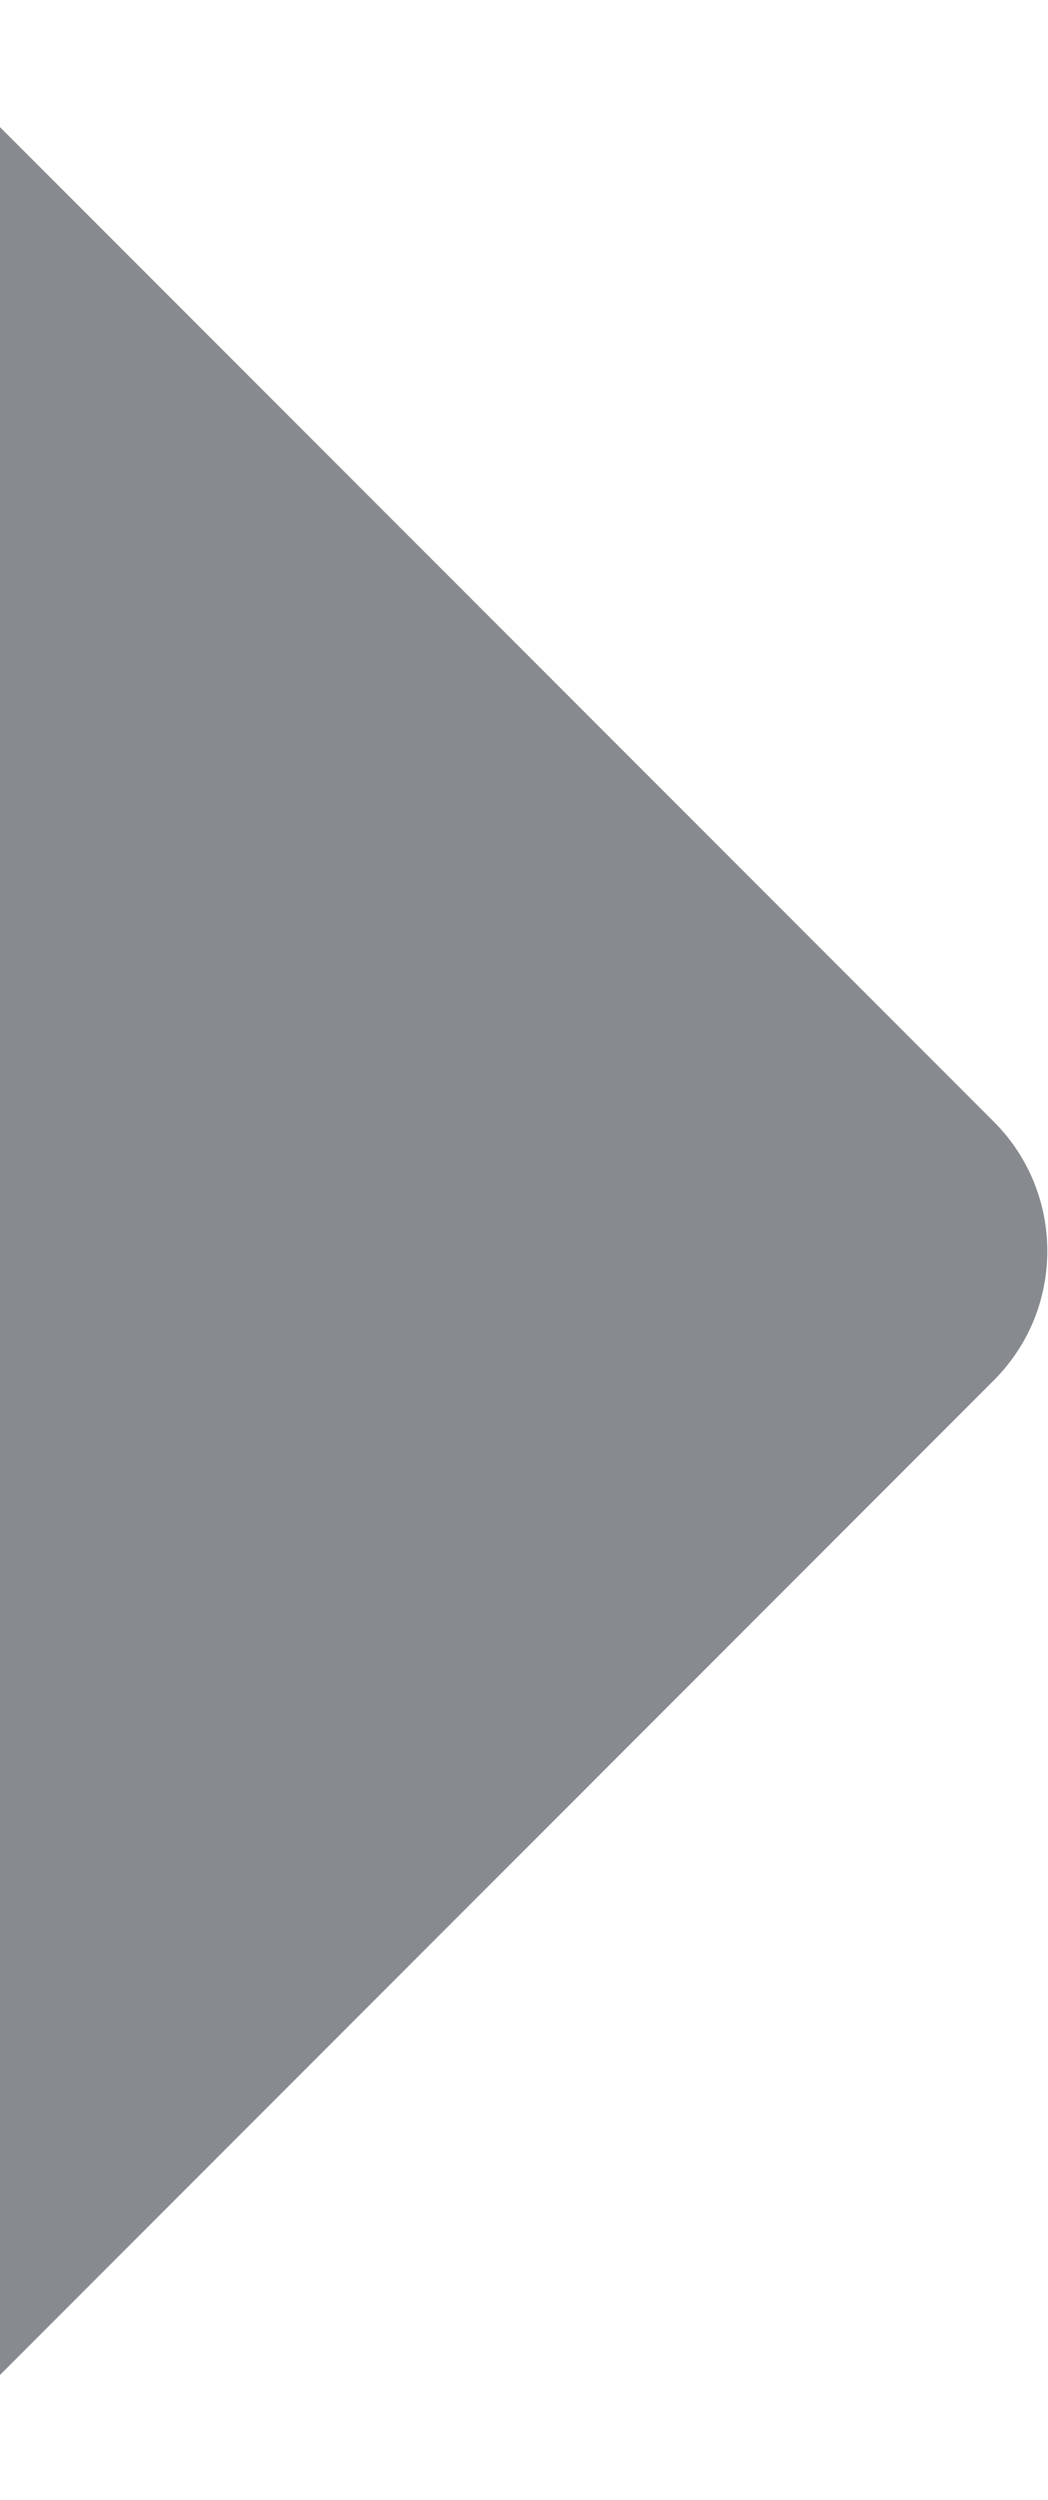 <?xml version="1.0" encoding="utf-8"?>
<!-- Generator: Adobe Illustrator 16.0.0, SVG Export Plug-In . SVG Version: 6.00 Build 0)  -->
<!DOCTYPE svg PUBLIC "-//W3C//DTD SVG 1.1//EN" "http://www.w3.org/Graphics/SVG/1.1/DTD/svg11.dtd">
<svg version="1.1" id="Layer_1" xmlns="http://www.w3.org/2000/svg" xmlns:xlink="http://www.w3.org/1999/xlink" x="0px" y="0px"
	 width="172px" height="410px" viewBox="0 0 172 410" enable-background="new 0 0 172 410" xml:space="preserve">
<path fill="#878A8F" d="M-228.787,183.945L-54.056,9.214c11.716-11.716,30.71-11.716,42.426,0l174.731,174.731
	c11.716,11.716,11.716,30.71,0,42.426L-11.629,401.103c-11.716,11.716-30.71,11.716-42.426,0l-174.731-174.731
	C-240.502,214.655-240.502,195.661-228.787,183.945z"/>
</svg>
